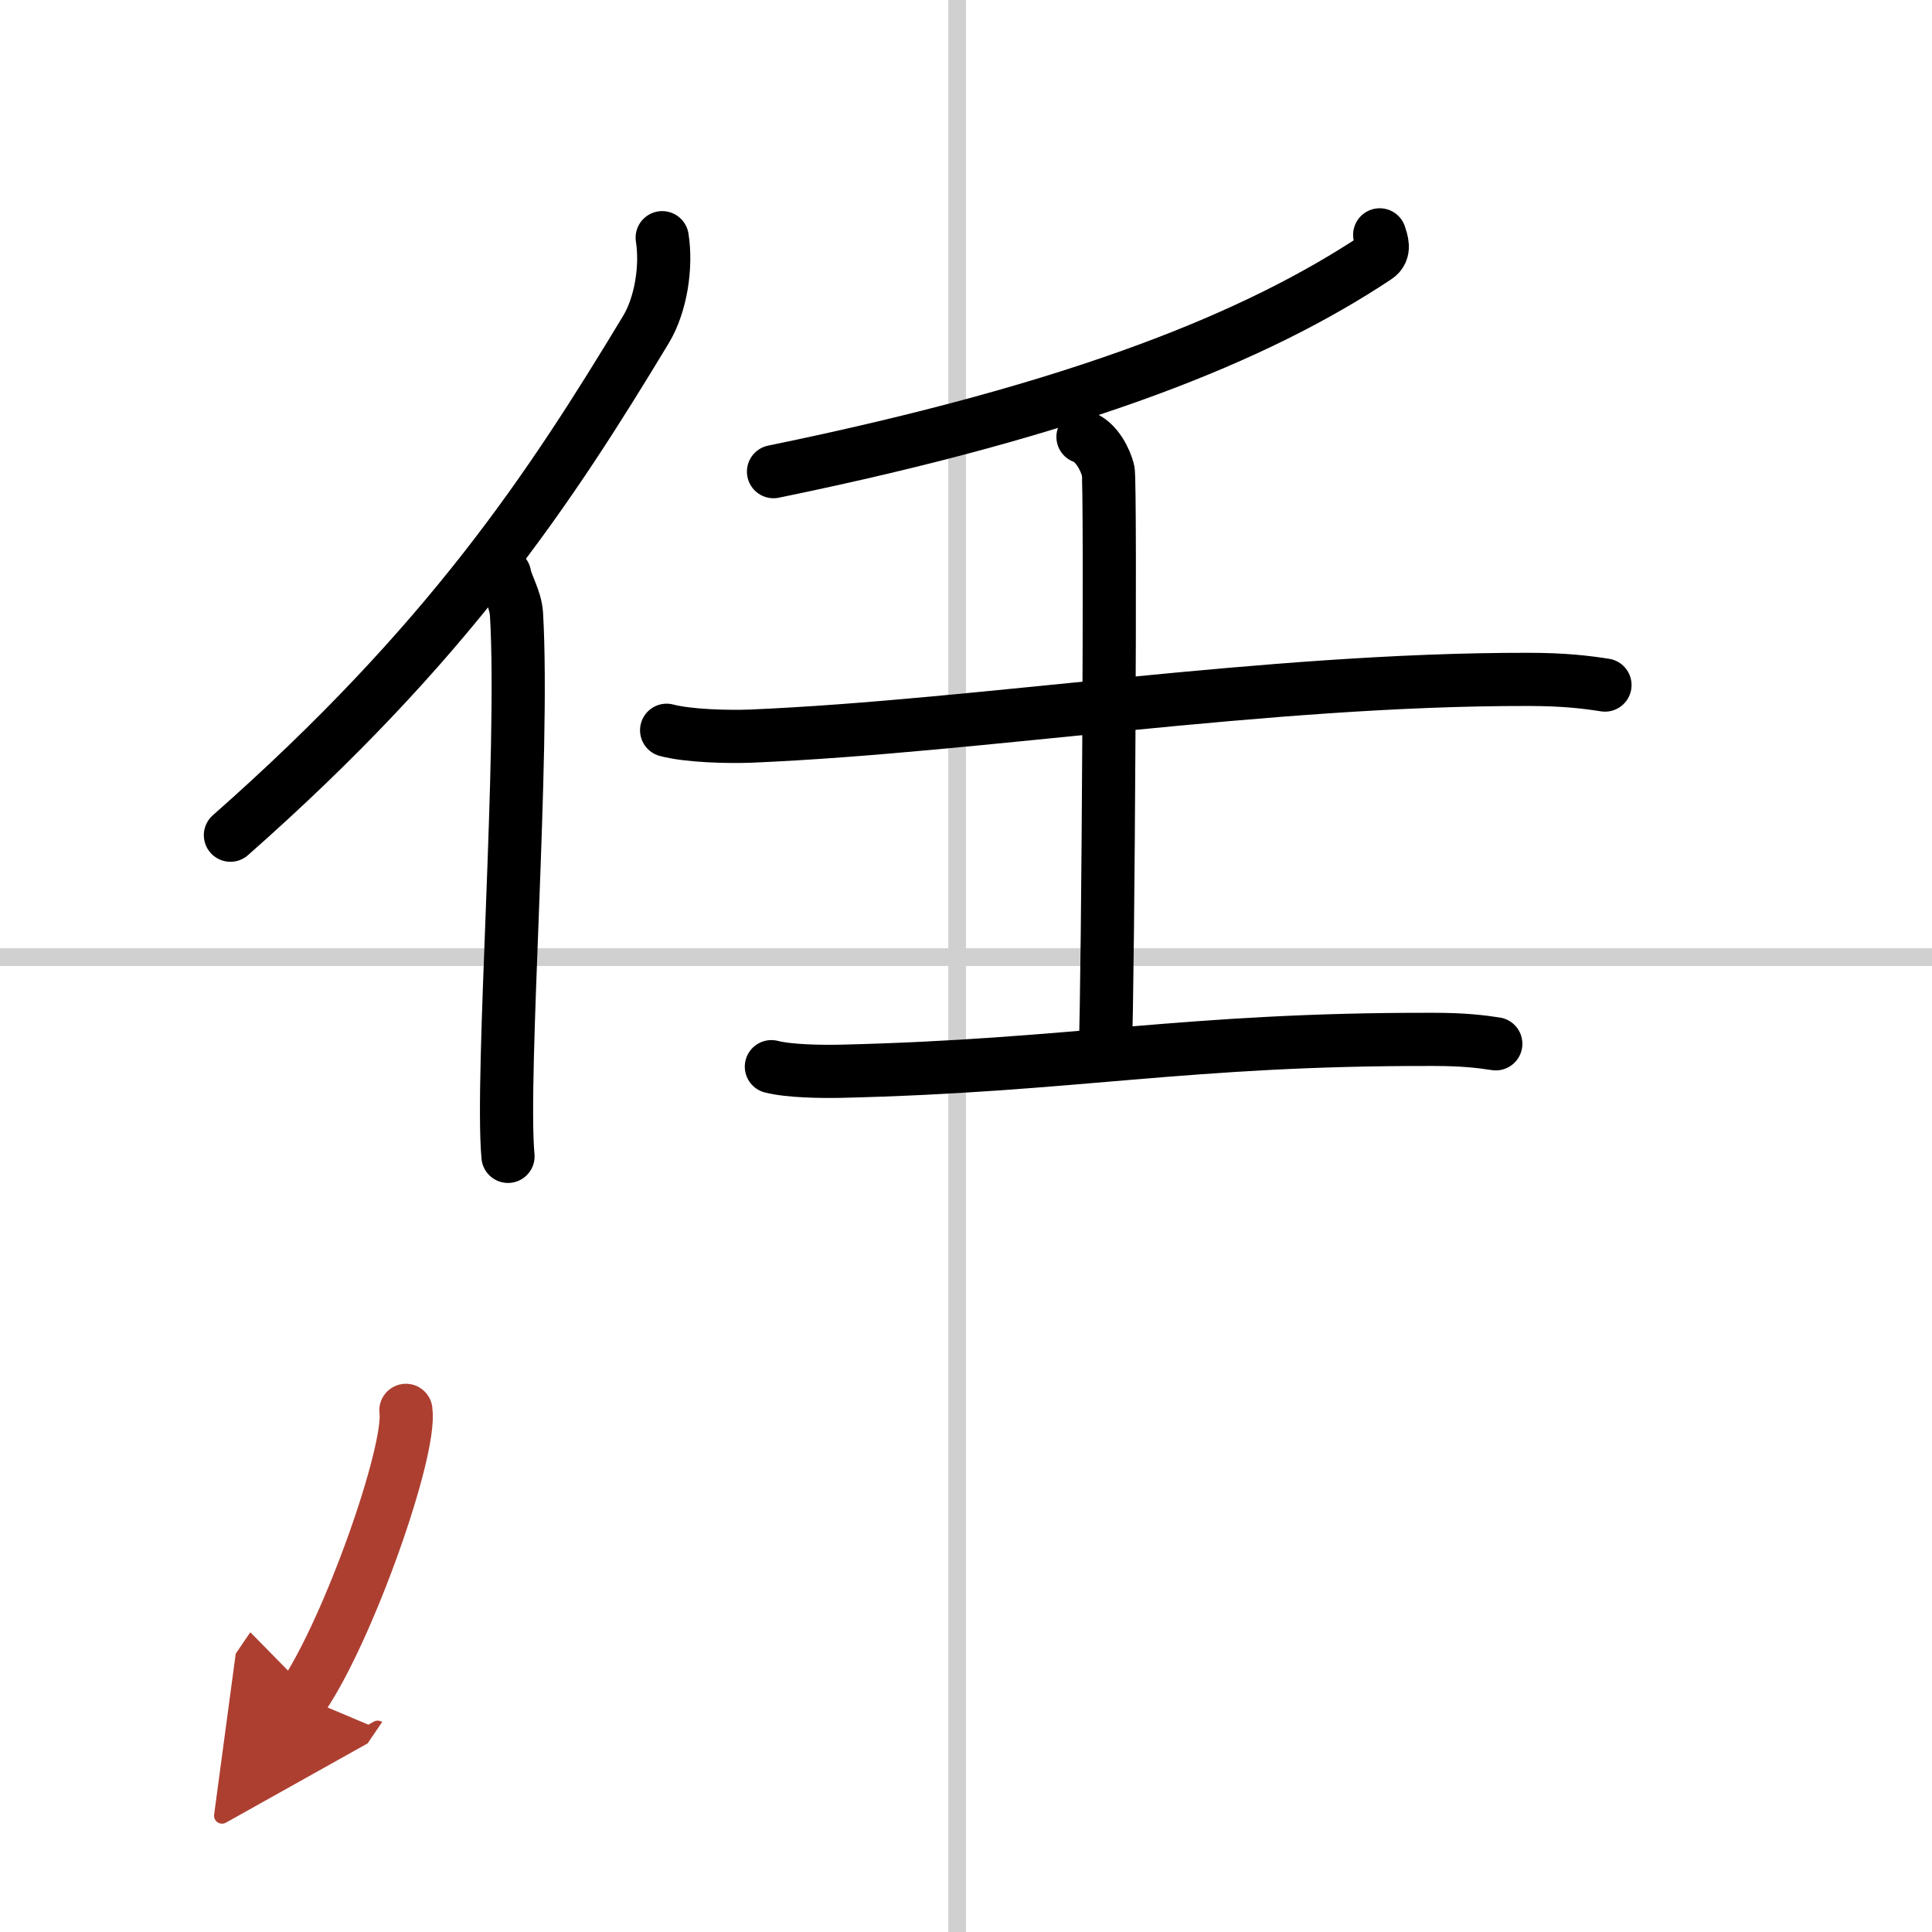 <svg width="400" height="400" viewBox="0 0 109 109" xmlns="http://www.w3.org/2000/svg"><defs><marker id="a" markerWidth="4" orient="auto" refX="1" refY="5" viewBox="0 0 10 10"><polyline points="0 0 10 5 0 10 1 5" fill="#ad3f31" stroke="#ad3f31"/></marker></defs><g fill="none" stroke="#000" stroke-linecap="round" stroke-linejoin="round" stroke-width="3"><rect width="100%" height="100%" fill="#fff" stroke="#fff"/><line x1="54" x2="54" y2="109" stroke="#d0d0d0" stroke-width="1"/><line x2="109" y1="54" y2="54" stroke="#d0d0d0" stroke-width="1"/><path d="M37.36,13.41c0.26,1.63-0.07,3.77-0.91,5.17C31.07,27.49,25.31,36.27,13,47.12"/><path d="m28.47 32.42c0.1 0.59 0.61 1.35 0.67 2.23 0.46 7.86-0.9 25.99-0.48 30.59"/><path d="m77.84 13.25c0.09 0.31 0.36 0.91-0.18 1.26-6.69 4.44-16.58 8.52-34.02 12.1"/><path d="m37.61 41.2c1.24 0.33 3.52 0.38 4.77 0.33 12.94-0.55 29.03-3.22 43.82-3.2 2.08 0 3.32 0.16 4.35 0.32"/><path d="m61.1 24.65c0.79 0.29 1.27 1.31 1.42 1.9 0.16 0.58 0 29.01-0.16 32.66"/><path d="m43.52 60.18c1.01 0.26 2.85 0.28 3.86 0.26 13.31-0.31 19.45-1.83 33.49-1.8 1.68 0 2.68 0.12 3.52 0.25"/><path d="m22.9 79.57c0.32 2.28-3.23 12.36-5.82 16.17" marker-end="url(#a)" stroke="#ad3f31"/></g></svg>
